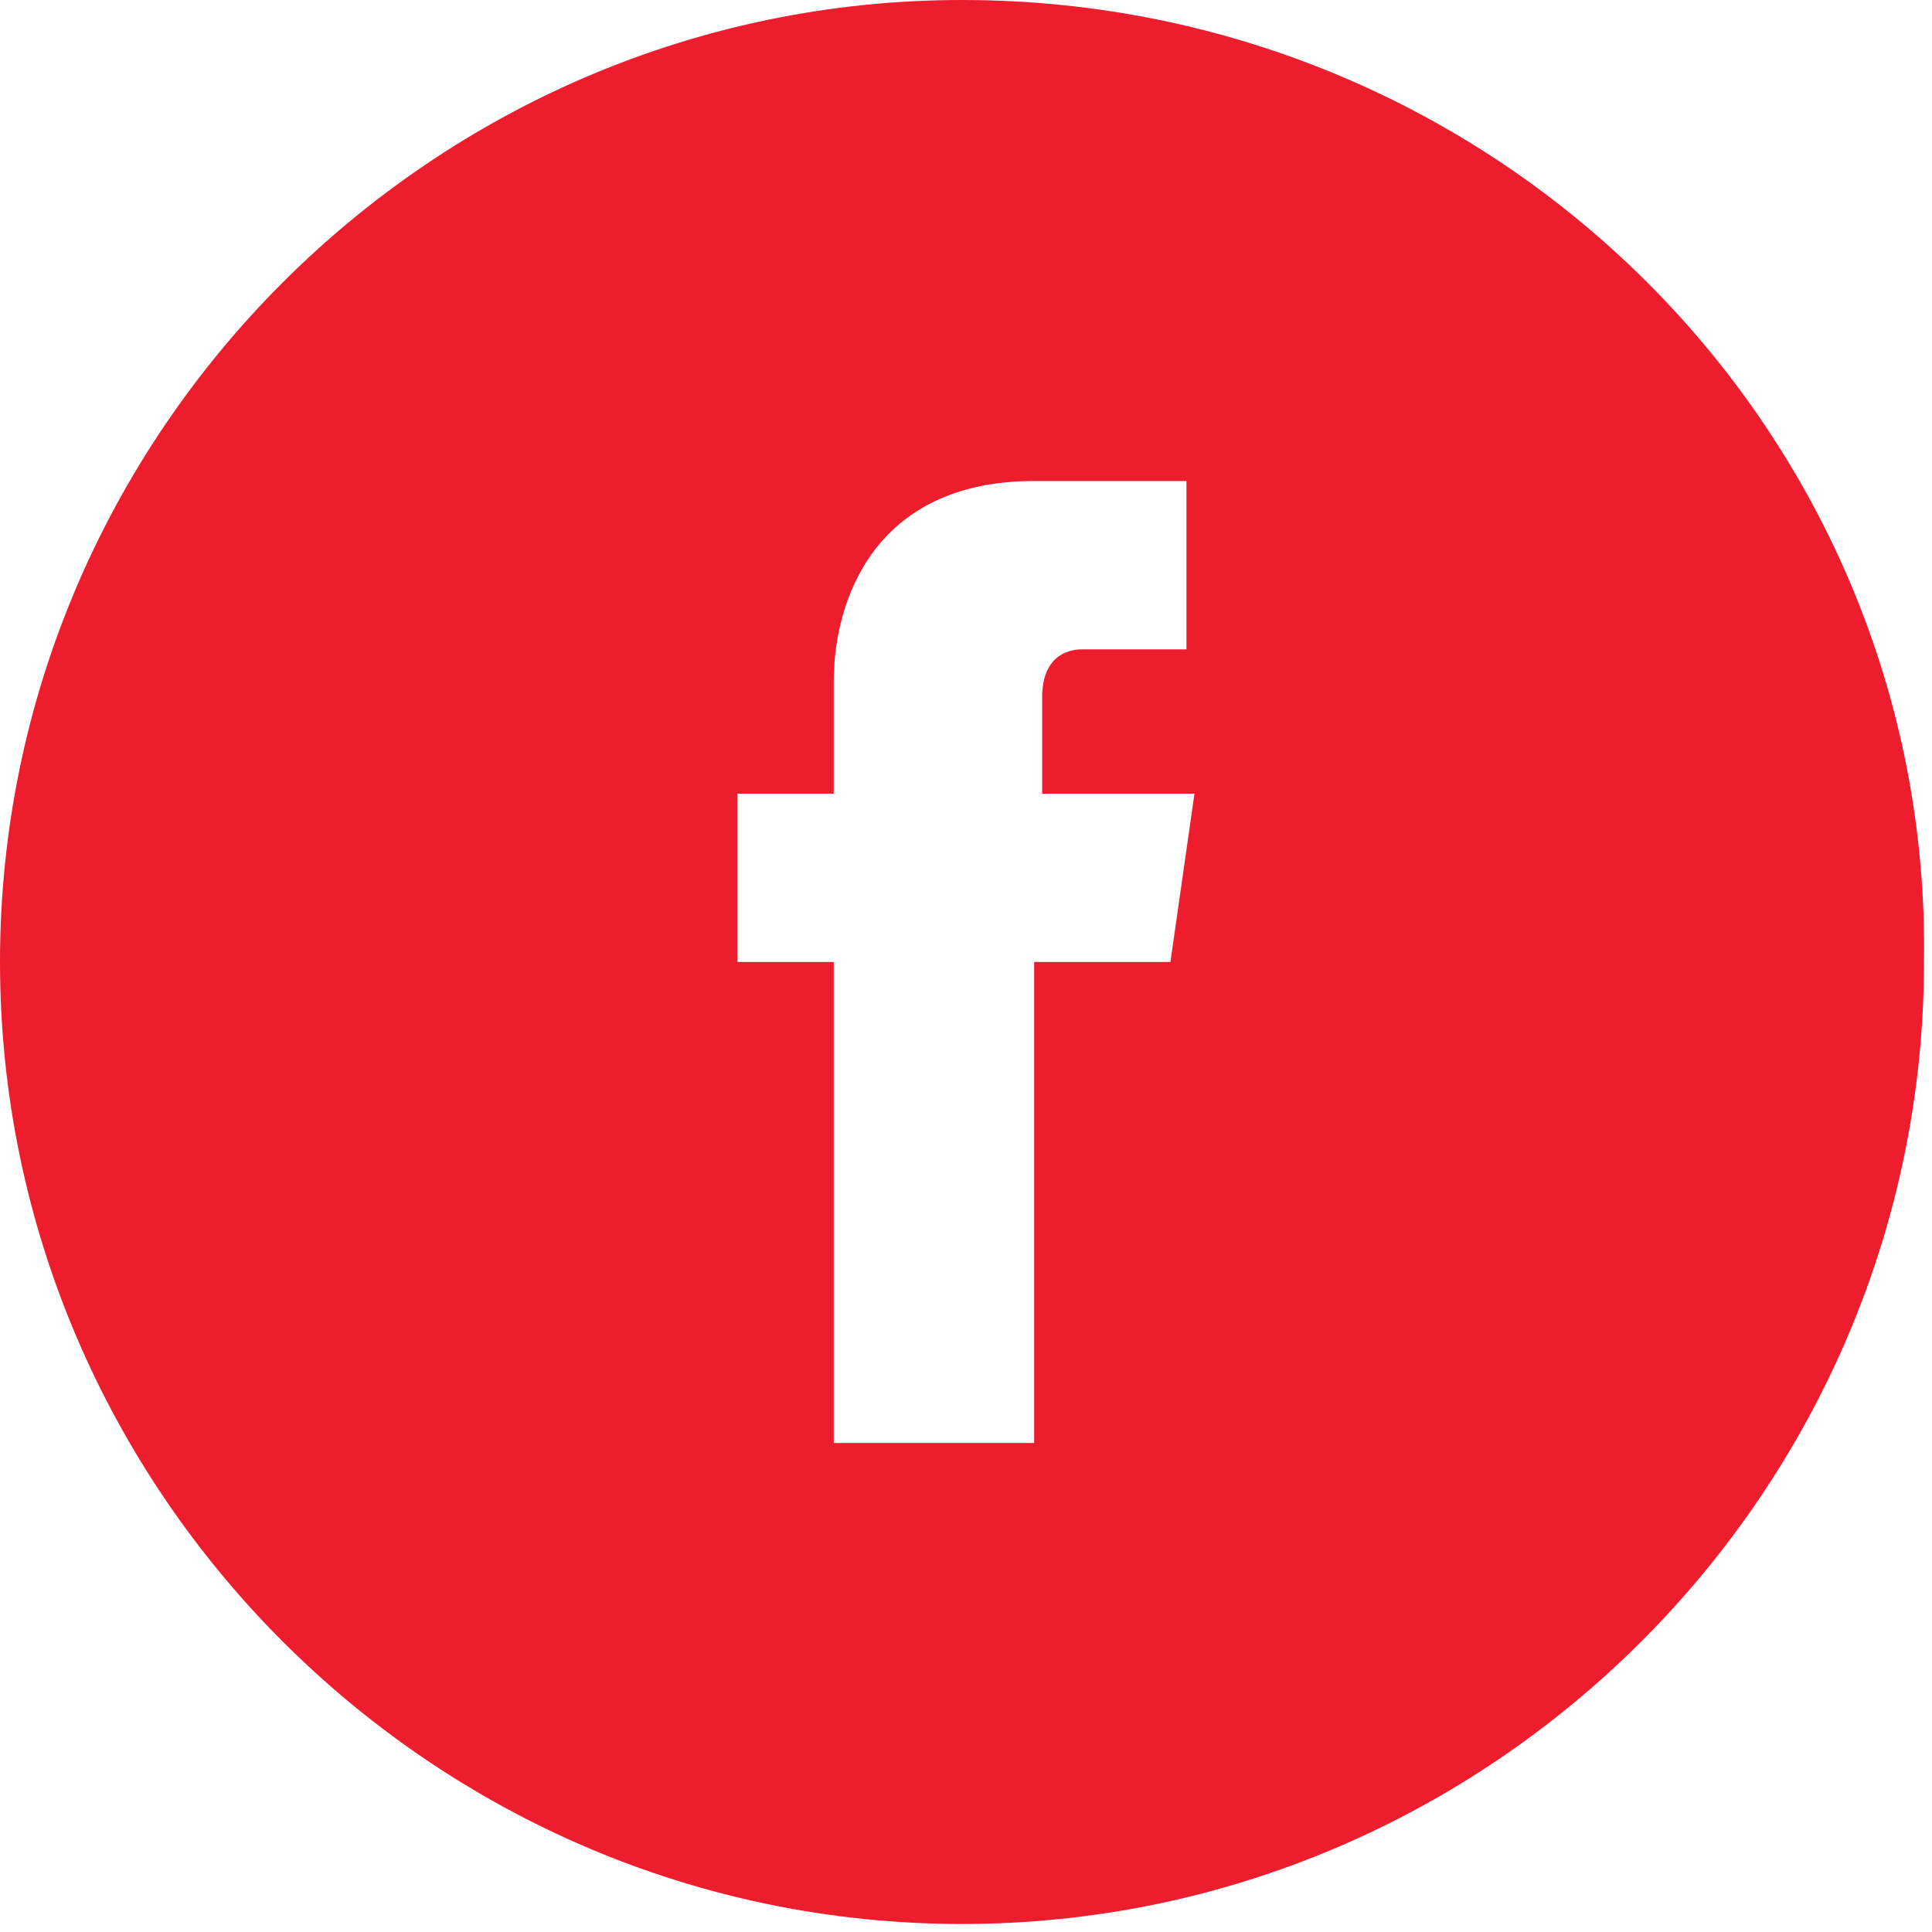 <?xml version="1.0" encoding="utf-8"?>
<!-- Generator: Adobe Illustrator 18.1.1, SVG Export Plug-In . SVG Version: 6.00 Build 0)  -->
<svg version="1.1" id="Layer_1" xmlns="http://www.w3.org/2000/svg" xmlns:xlink="http://www.w3.org/1999/xlink" x="0px" y="0px"
	 viewBox="0 0 24.1 24.1" enable-background="new 0 0 24.1 24.1" xml:space="preserve">
<path fill="#ED1D2E" d="M12,0C5.4,0,0,5.4,0,12c0,6.6,5.4,12,12,12c6.6,0,12-5.4,12-12C24.1,5.4,18.7,0,12,0z M14.6,12h-1.7
	c0,2.7,0,6,0,6h-2.5c0,0,0-3.3,0-6H9.2V9.9h1.2V8.5c0-1,0.5-2.5,2.5-2.5l1.9,0v2.1c0,0-1.1,0-1.3,0c-0.2,0-0.5,0.1-0.5,0.6v1.2h1.9
	L14.6,12z"/>
</svg>
